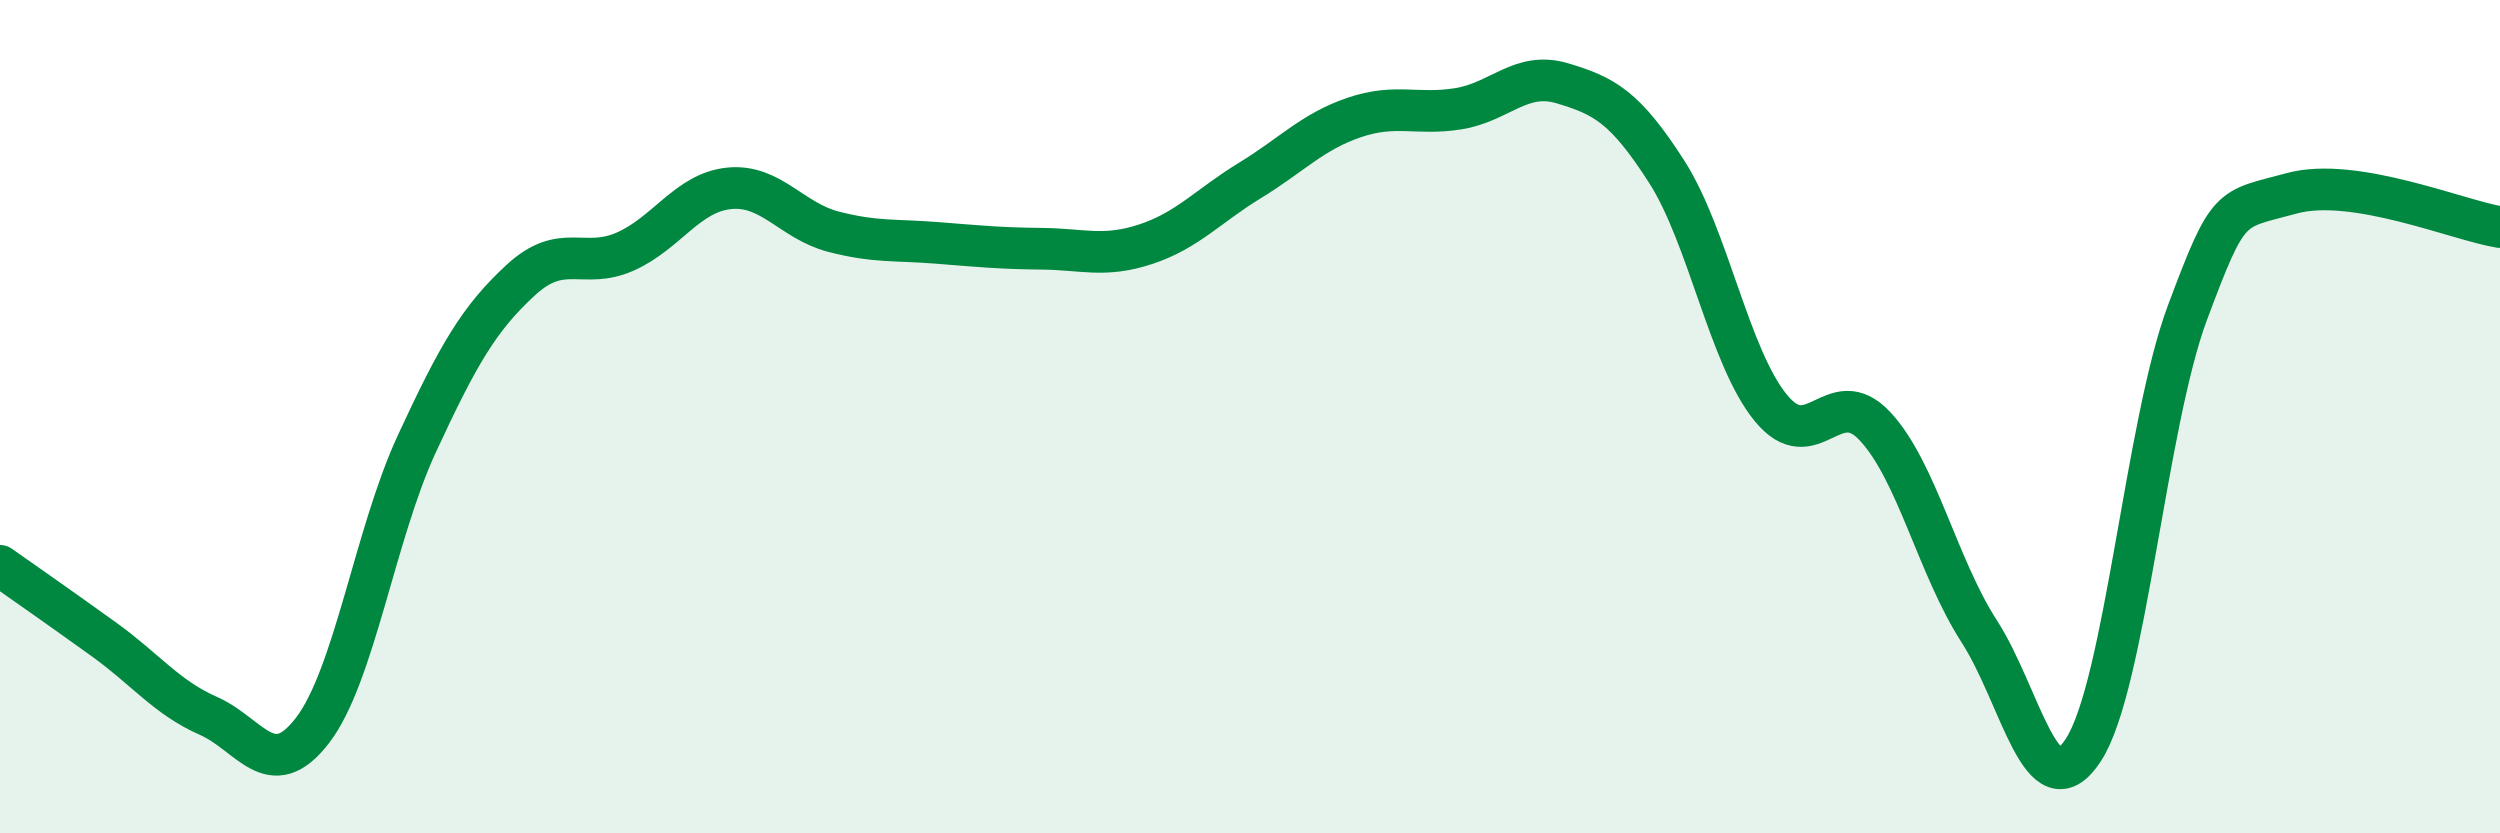 
    <svg width="60" height="20" viewBox="0 0 60 20" xmlns="http://www.w3.org/2000/svg">
      <path
        d="M 0,13.58 C 0.5,13.93 1.5,14.63 2.5,15.35 C 3.5,16.07 4,16.74 5,17.18 C 6,17.62 6.5,18.83 7.5,17.53 C 8.5,16.23 9,12.82 10,10.66 C 11,8.5 11.5,7.64 12.5,6.72 C 13.5,5.8 14,6.48 15,6.04 C 16,5.6 16.5,4.62 17.5,4.52 C 18.5,4.42 19,5.3 20,5.56 C 21,5.82 21.5,5.75 22.5,5.83 C 23.5,5.91 24,5.96 25,5.97 C 26,5.98 26.5,6.19 27.5,5.86 C 28.5,5.53 29,4.94 30,4.33 C 31,3.72 31.5,3.16 32.5,2.82 C 33.5,2.48 34,2.77 35,2.61 C 36,2.45 36.5,1.7 37.5,2 C 38.5,2.3 39,2.56 40,4.12 C 41,5.68 41.5,8.57 42.5,9.79 C 43.5,11.01 44,9.16 45,10.23 C 46,11.3 46.5,13.6 47.5,15.15 C 48.5,16.7 49,19.53 50,18 C 51,16.47 51.5,10.17 52.5,7.5 C 53.5,4.83 53.5,5.05 55,4.64 C 56.5,4.23 59,5.29 60,5.45L60 20L0 20Z"
        fill="#008740"
        opacity="0.1"
        stroke-linecap="round"
        stroke-linejoin="round"
      />
      <path
        d="M 0,13.58 C 0.5,13.93 1.5,14.63 2.5,15.35 C 3.5,16.07 4,16.74 5,17.18 C 6,17.62 6.5,18.83 7.5,17.53 C 8.5,16.23 9,12.82 10,10.66 C 11,8.5 11.5,7.64 12.5,6.72 C 13.5,5.8 14,6.48 15,6.04 C 16,5.6 16.5,4.62 17.5,4.52 C 18.5,4.42 19,5.3 20,5.56 C 21,5.82 21.5,5.75 22.5,5.83 C 23.5,5.91 24,5.96 25,5.97 C 26,5.98 26.5,6.19 27.5,5.86 C 28.5,5.53 29,4.94 30,4.33 C 31,3.72 31.5,3.16 32.5,2.82 C 33.5,2.48 34,2.77 35,2.61 C 36,2.45 36.5,1.7 37.5,2 C 38.5,2.3 39,2.56 40,4.12 C 41,5.68 41.5,8.57 42.5,9.79 C 43.5,11.01 44,9.16 45,10.23 C 46,11.3 46.5,13.6 47.5,15.15 C 48.5,16.7 49,19.53 50,18 C 51,16.47 51.5,10.17 52.5,7.5 C 53.5,4.83 53.5,5.05 55,4.64 C 56.5,4.23 59,5.29 60,5.45"
        stroke="#008740"
        stroke-width="1"
        fill="none"
        stroke-linecap="round"
        stroke-linejoin="round"
      />
    </svg>
  